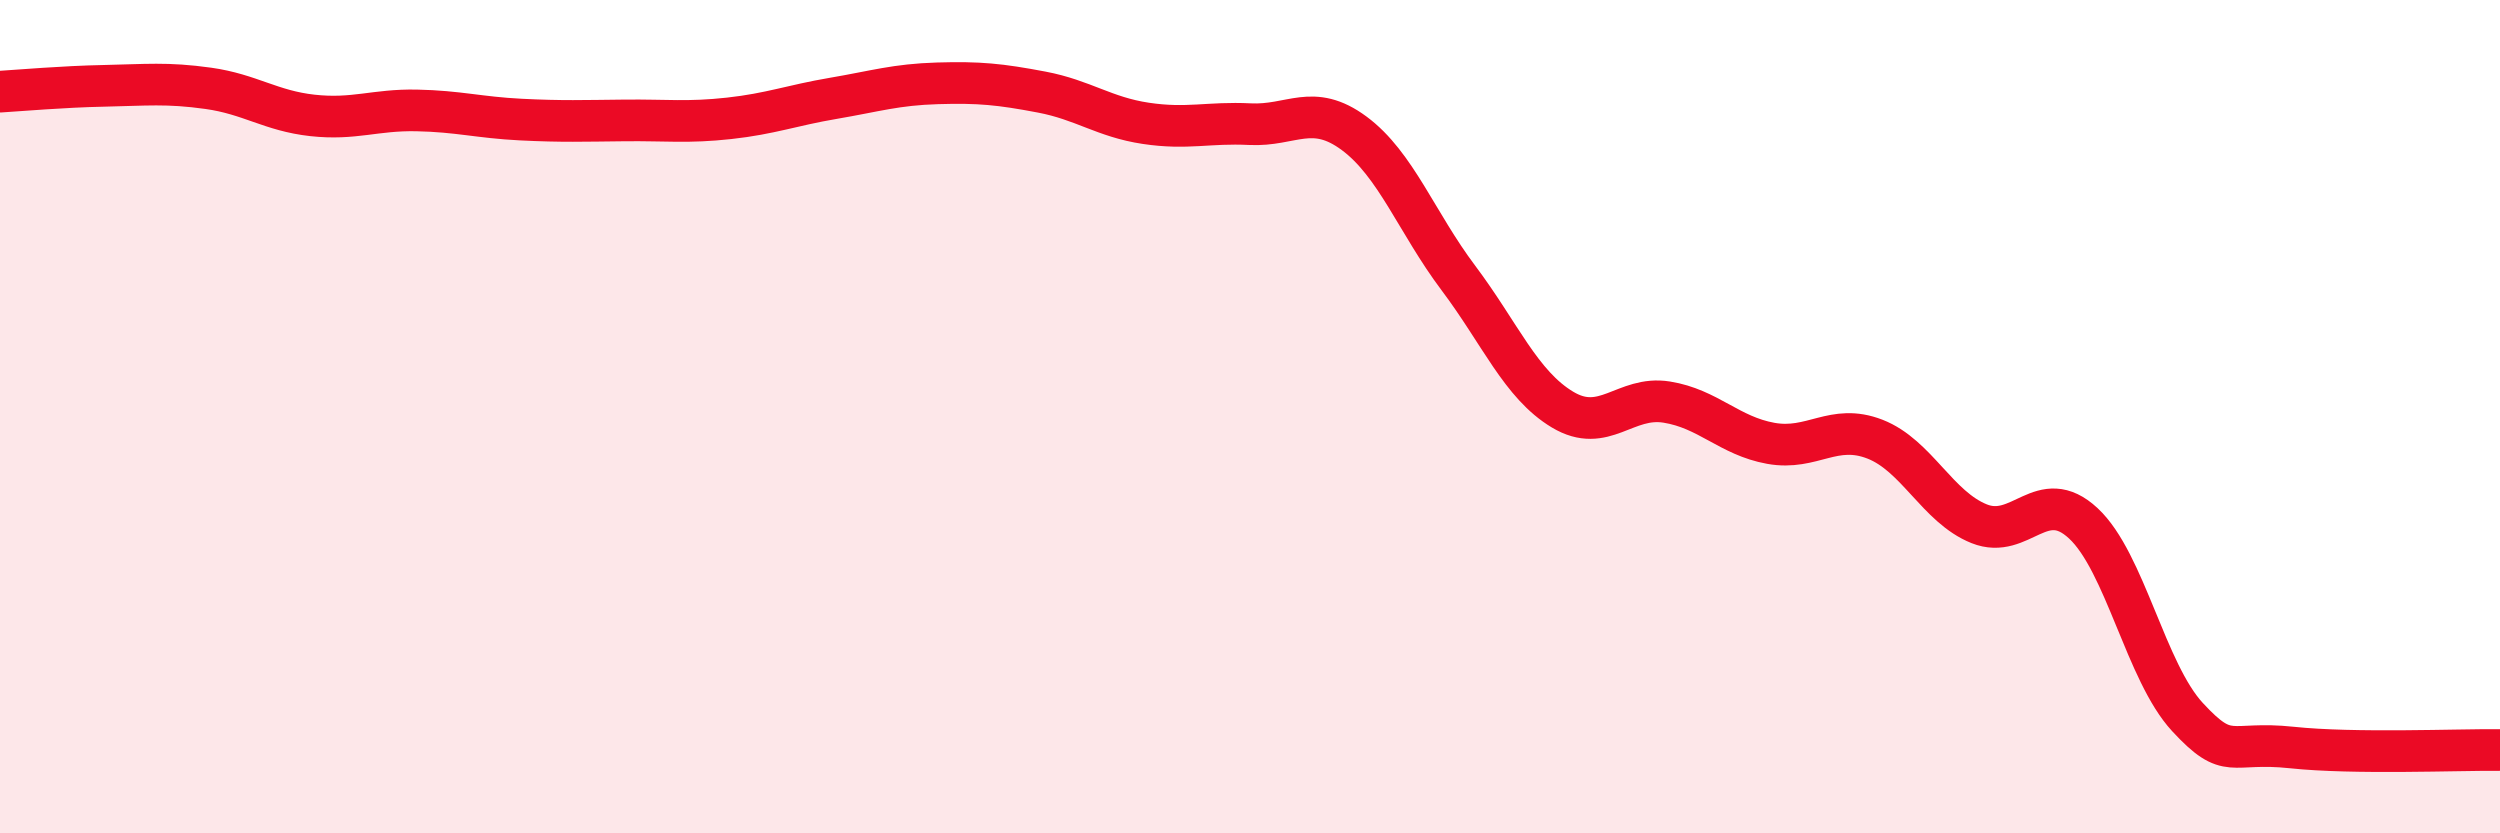 
    <svg width="60" height="20" viewBox="0 0 60 20" xmlns="http://www.w3.org/2000/svg">
      <path
        d="M 0,2.2 C 0.5,2.17 1.5,2.08 2.5,2.06 C 3.5,2.04 4,1.98 5,2.12 C 6,2.26 6.5,2.66 7.5,2.77 C 8.5,2.88 9,2.63 10,2.65 C 11,2.67 11.5,2.82 12.5,2.87 C 13.5,2.92 14,2.9 15,2.89 C 16,2.88 16.5,2.95 17.5,2.84 C 18.5,2.73 19,2.53 20,2.36 C 21,2.19 21.5,2.03 22.5,2 C 23.5,1.97 24,2.02 25,2.21 C 26,2.4 26.5,2.81 27.5,2.96 C 28.5,3.11 29,2.93 30,2.98 C 31,3.03 31.5,2.46 32.5,3.2 C 33.5,3.94 34,5.34 35,6.67 C 36,8 36.5,9.23 37.5,9.83 C 38.5,10.43 39,9.49 40,9.65 C 41,9.81 41.5,10.46 42.5,10.64 C 43.5,10.82 44,10.15 45,10.54 C 46,10.93 46.5,12.17 47.5,12.57 C 48.5,12.97 49,11.63 50,12.56 C 51,13.49 51.5,16.13 52.5,17.21 C 53.5,18.29 53.5,17.78 55,17.94 C 56.5,18.1 59,17.99 60,18L60 20L0 20Z"
        fill="#EB0A25"
        opacity="0.1"
        stroke-linecap="round"
        stroke-linejoin="round"
      />
      <path
        d="M 0,2.2 C 0.5,2.17 1.5,2.08 2.5,2.06 C 3.5,2.04 4,1.98 5,2.12 C 6,2.26 6.5,2.66 7.5,2.77 C 8.5,2.88 9,2.63 10,2.65 C 11,2.67 11.5,2.82 12.5,2.87 C 13.5,2.92 14,2.9 15,2.89 C 16,2.88 16.5,2.95 17.5,2.84 C 18.5,2.73 19,2.53 20,2.36 C 21,2.19 21.5,2.03 22.5,2 C 23.5,1.97 24,2.02 25,2.21 C 26,2.4 26.5,2.81 27.5,2.96 C 28.5,3.11 29,2.93 30,2.98 C 31,3.03 31.5,2.46 32.5,3.2 C 33.5,3.94 34,5.34 35,6.67 C 36,8 36.5,9.23 37.5,9.83 C 38.5,10.43 39,9.49 40,9.65 C 41,9.81 41.5,10.46 42.5,10.64 C 43.5,10.82 44,10.15 45,10.54 C 46,10.93 46.5,12.17 47.5,12.57 C 48.5,12.97 49,11.63 50,12.56 C 51,13.49 51.5,16.13 52.5,17.21 C 53.5,18.29 53.5,17.78 55,17.94 C 56.5,18.1 59,17.99 60,18"
        stroke="#EB0A25"
        stroke-width="1"
        fill="none"
        stroke-linecap="round"
        stroke-linejoin="round"
      />
    </svg>
  